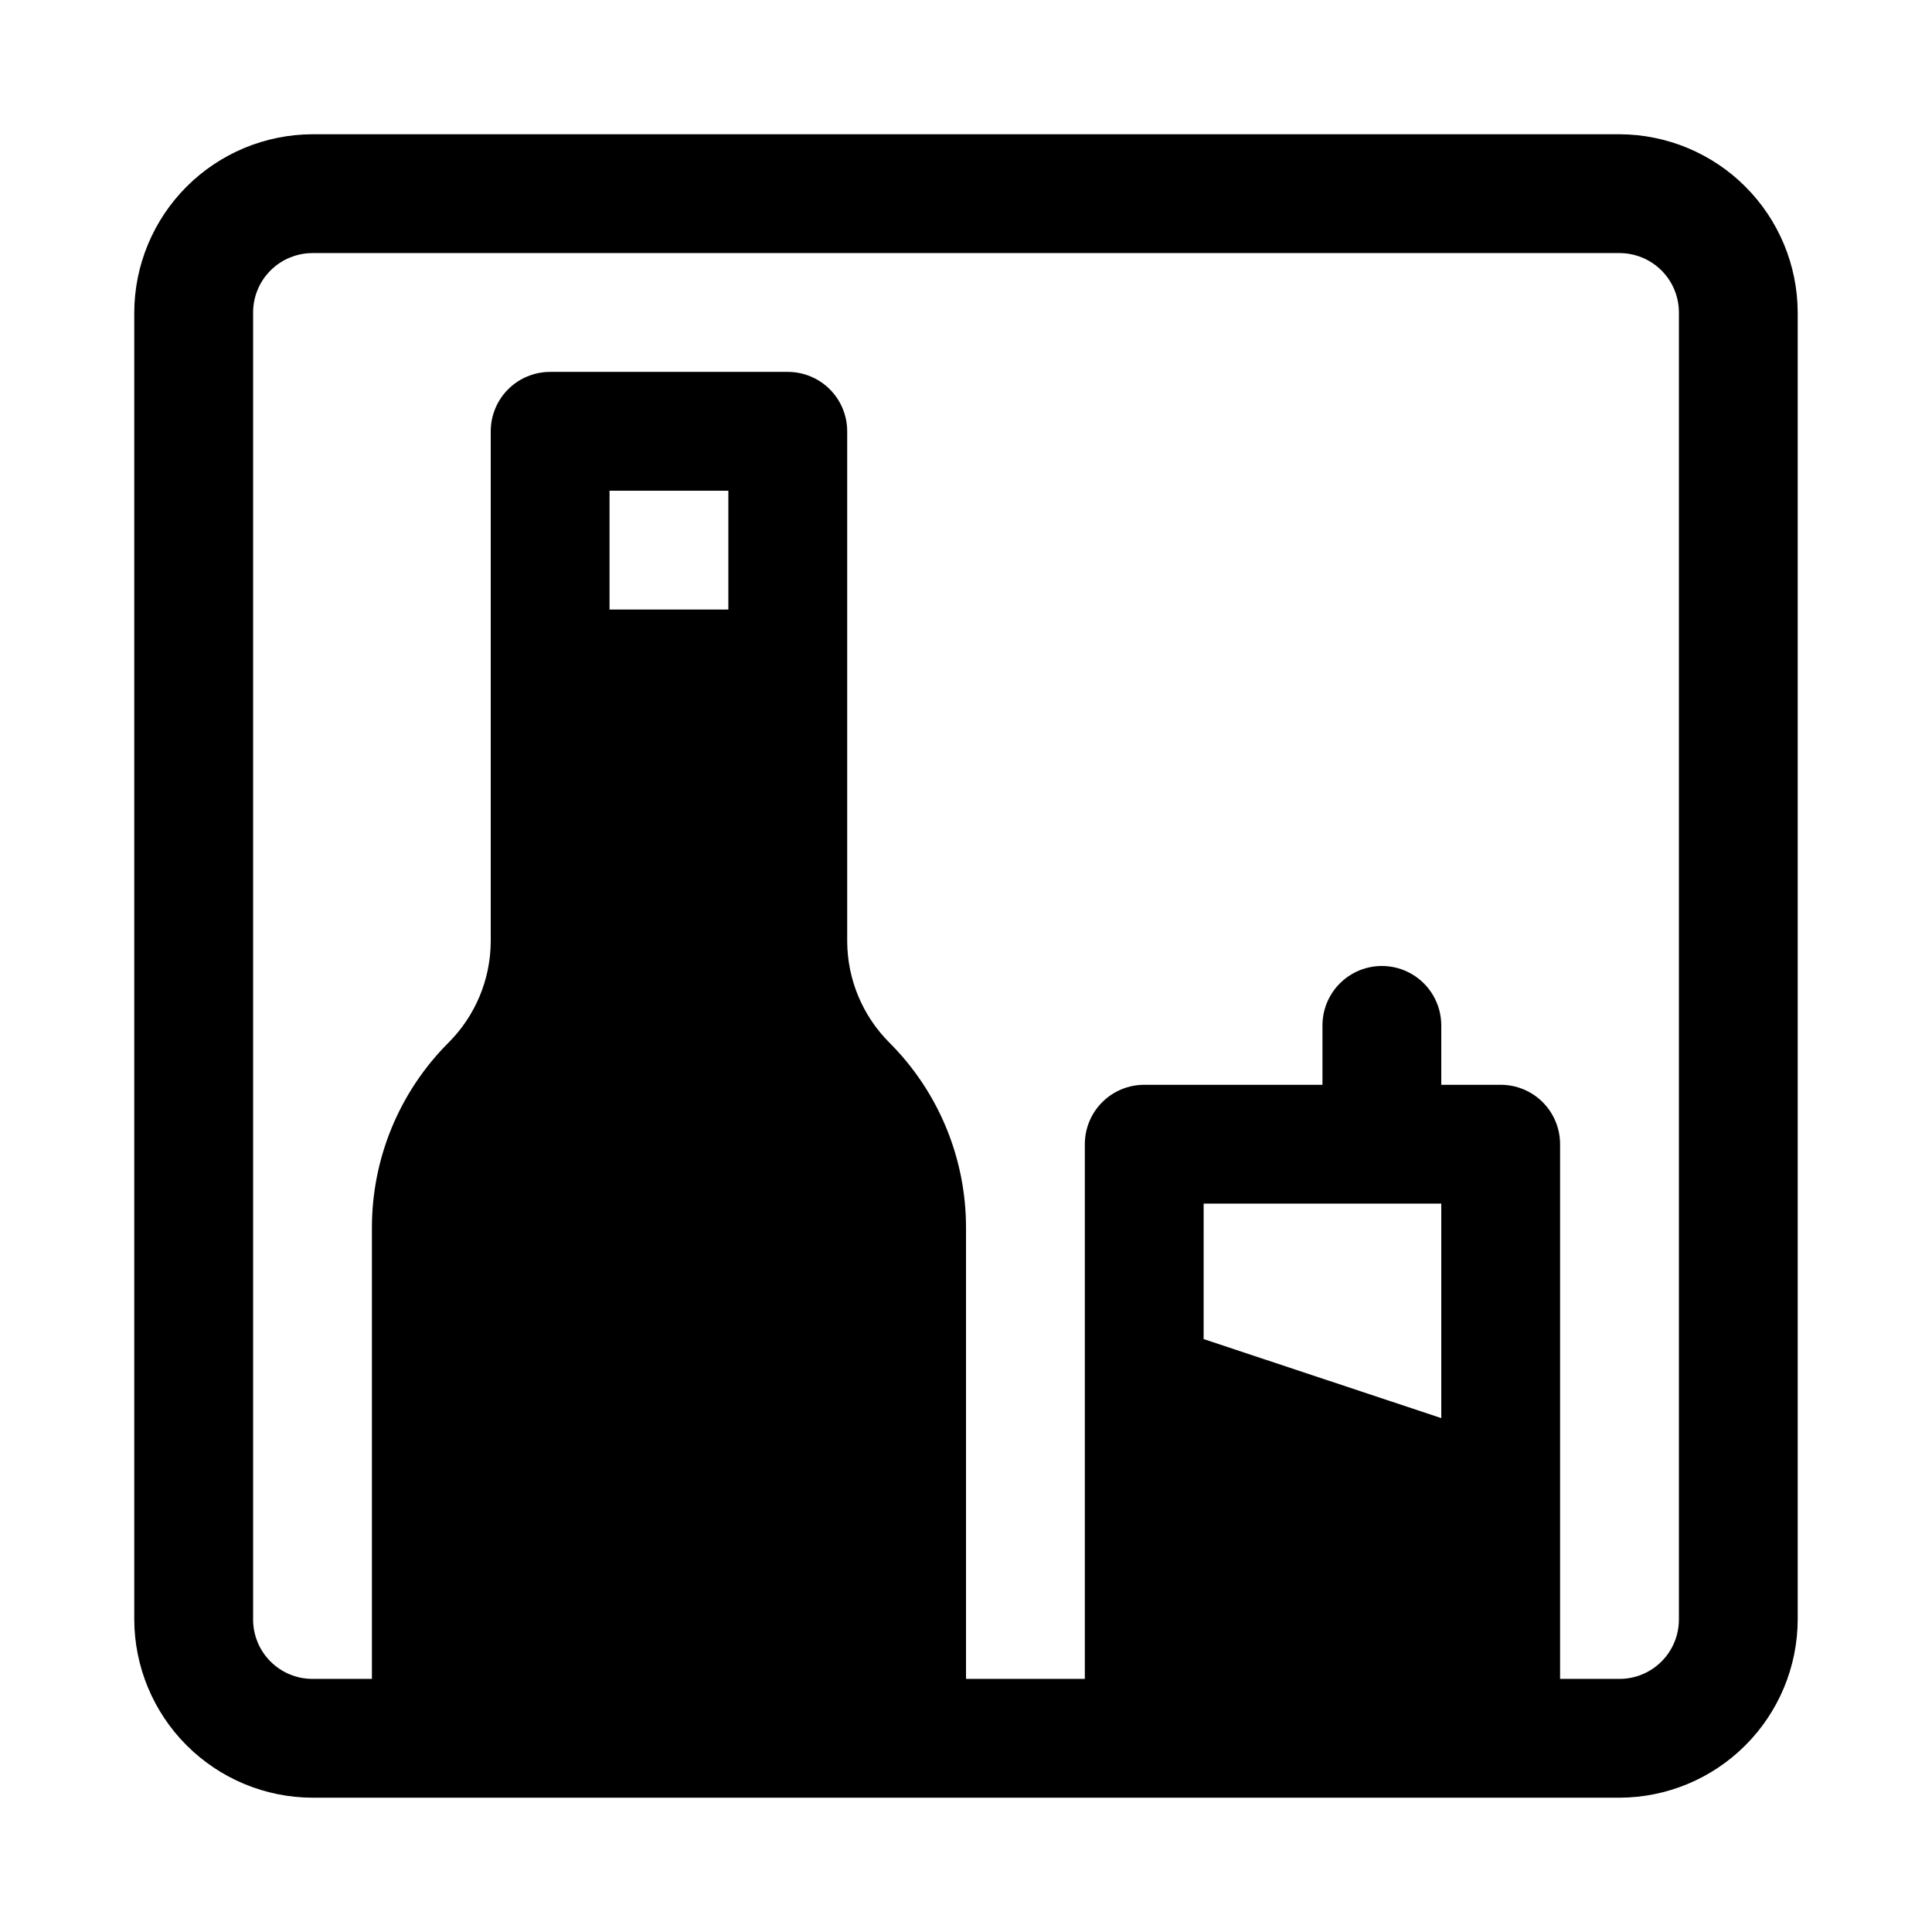 <?xml version="1.0" encoding="UTF-8"?>
<!-- Uploaded to: ICON Repo, www.iconrepo.com, Generator: ICON Repo Mixer Tools -->
<svg fill="#000000" width="800px" height="800px" version="1.1" viewBox="144 144 512 512" xmlns="http://www.w3.org/2000/svg">
 <path d="m573.18 179.58h-346.37c-12.516 0.039-24.504 5.027-33.355 13.875-8.848 8.852-13.836 20.84-13.875 33.355v346.37c0.039 12.516 5.027 24.508 13.875 33.355 8.852 8.852 20.84 13.84 33.355 13.875h346.37c12.516-0.035 24.508-5.023 33.355-13.875 8.852-8.848 13.84-20.84 13.875-33.355v-346.37c-0.035-12.516-5.023-24.504-13.875-33.355-8.848-8.848-20.84-13.836-33.355-13.875zm-236.16 125.95h-31.488v-31.488h31.488zm188.93 214.28-62.977-20.941 0.004-35.895h62.977v56.836zm62.977 53.371c0 4.176-1.656 8.18-4.609 11.133s-6.957 4.609-11.133 4.609h-15.746v-141.7c0-4.176-1.656-8.18-4.609-11.133s-6.957-4.609-11.133-4.609h-15.746v-15.746c0-5.625-3-10.82-7.871-13.633s-10.871-2.812-15.742 0c-4.871 2.812-7.875 8.008-7.875 13.633v15.742l-47.23 0.004c-4.176 0-8.18 1.656-11.133 4.609s-4.609 6.957-4.609 11.133v141.7h-31.488v-119.5c0.031-18.422-7.277-36.102-20.312-49.121-7.102-7.106-11.117-16.719-11.176-26.766v-135.24c0-4.176-1.66-8.18-4.613-11.133-2.953-2.953-6.957-4.609-11.133-4.609h-62.977c-4.176 0-8.18 1.656-11.133 4.609s-4.609 6.957-4.609 11.133v135.24c-0.062 10.047-4.078 19.66-11.18 26.766-13.031 13.02-20.34 30.699-20.309 49.121v119.5h-15.746c-4.176 0-8.18-1.656-11.133-4.609-2.949-2.953-4.609-6.957-4.609-11.133v-346.37c0-4.176 1.66-8.18 4.609-11.133 2.953-2.949 6.957-4.609 11.133-4.609h346.37c4.176 0 8.18 1.66 11.133 4.609 2.953 2.953 4.609 6.957 4.609 11.133z"/>
</svg>